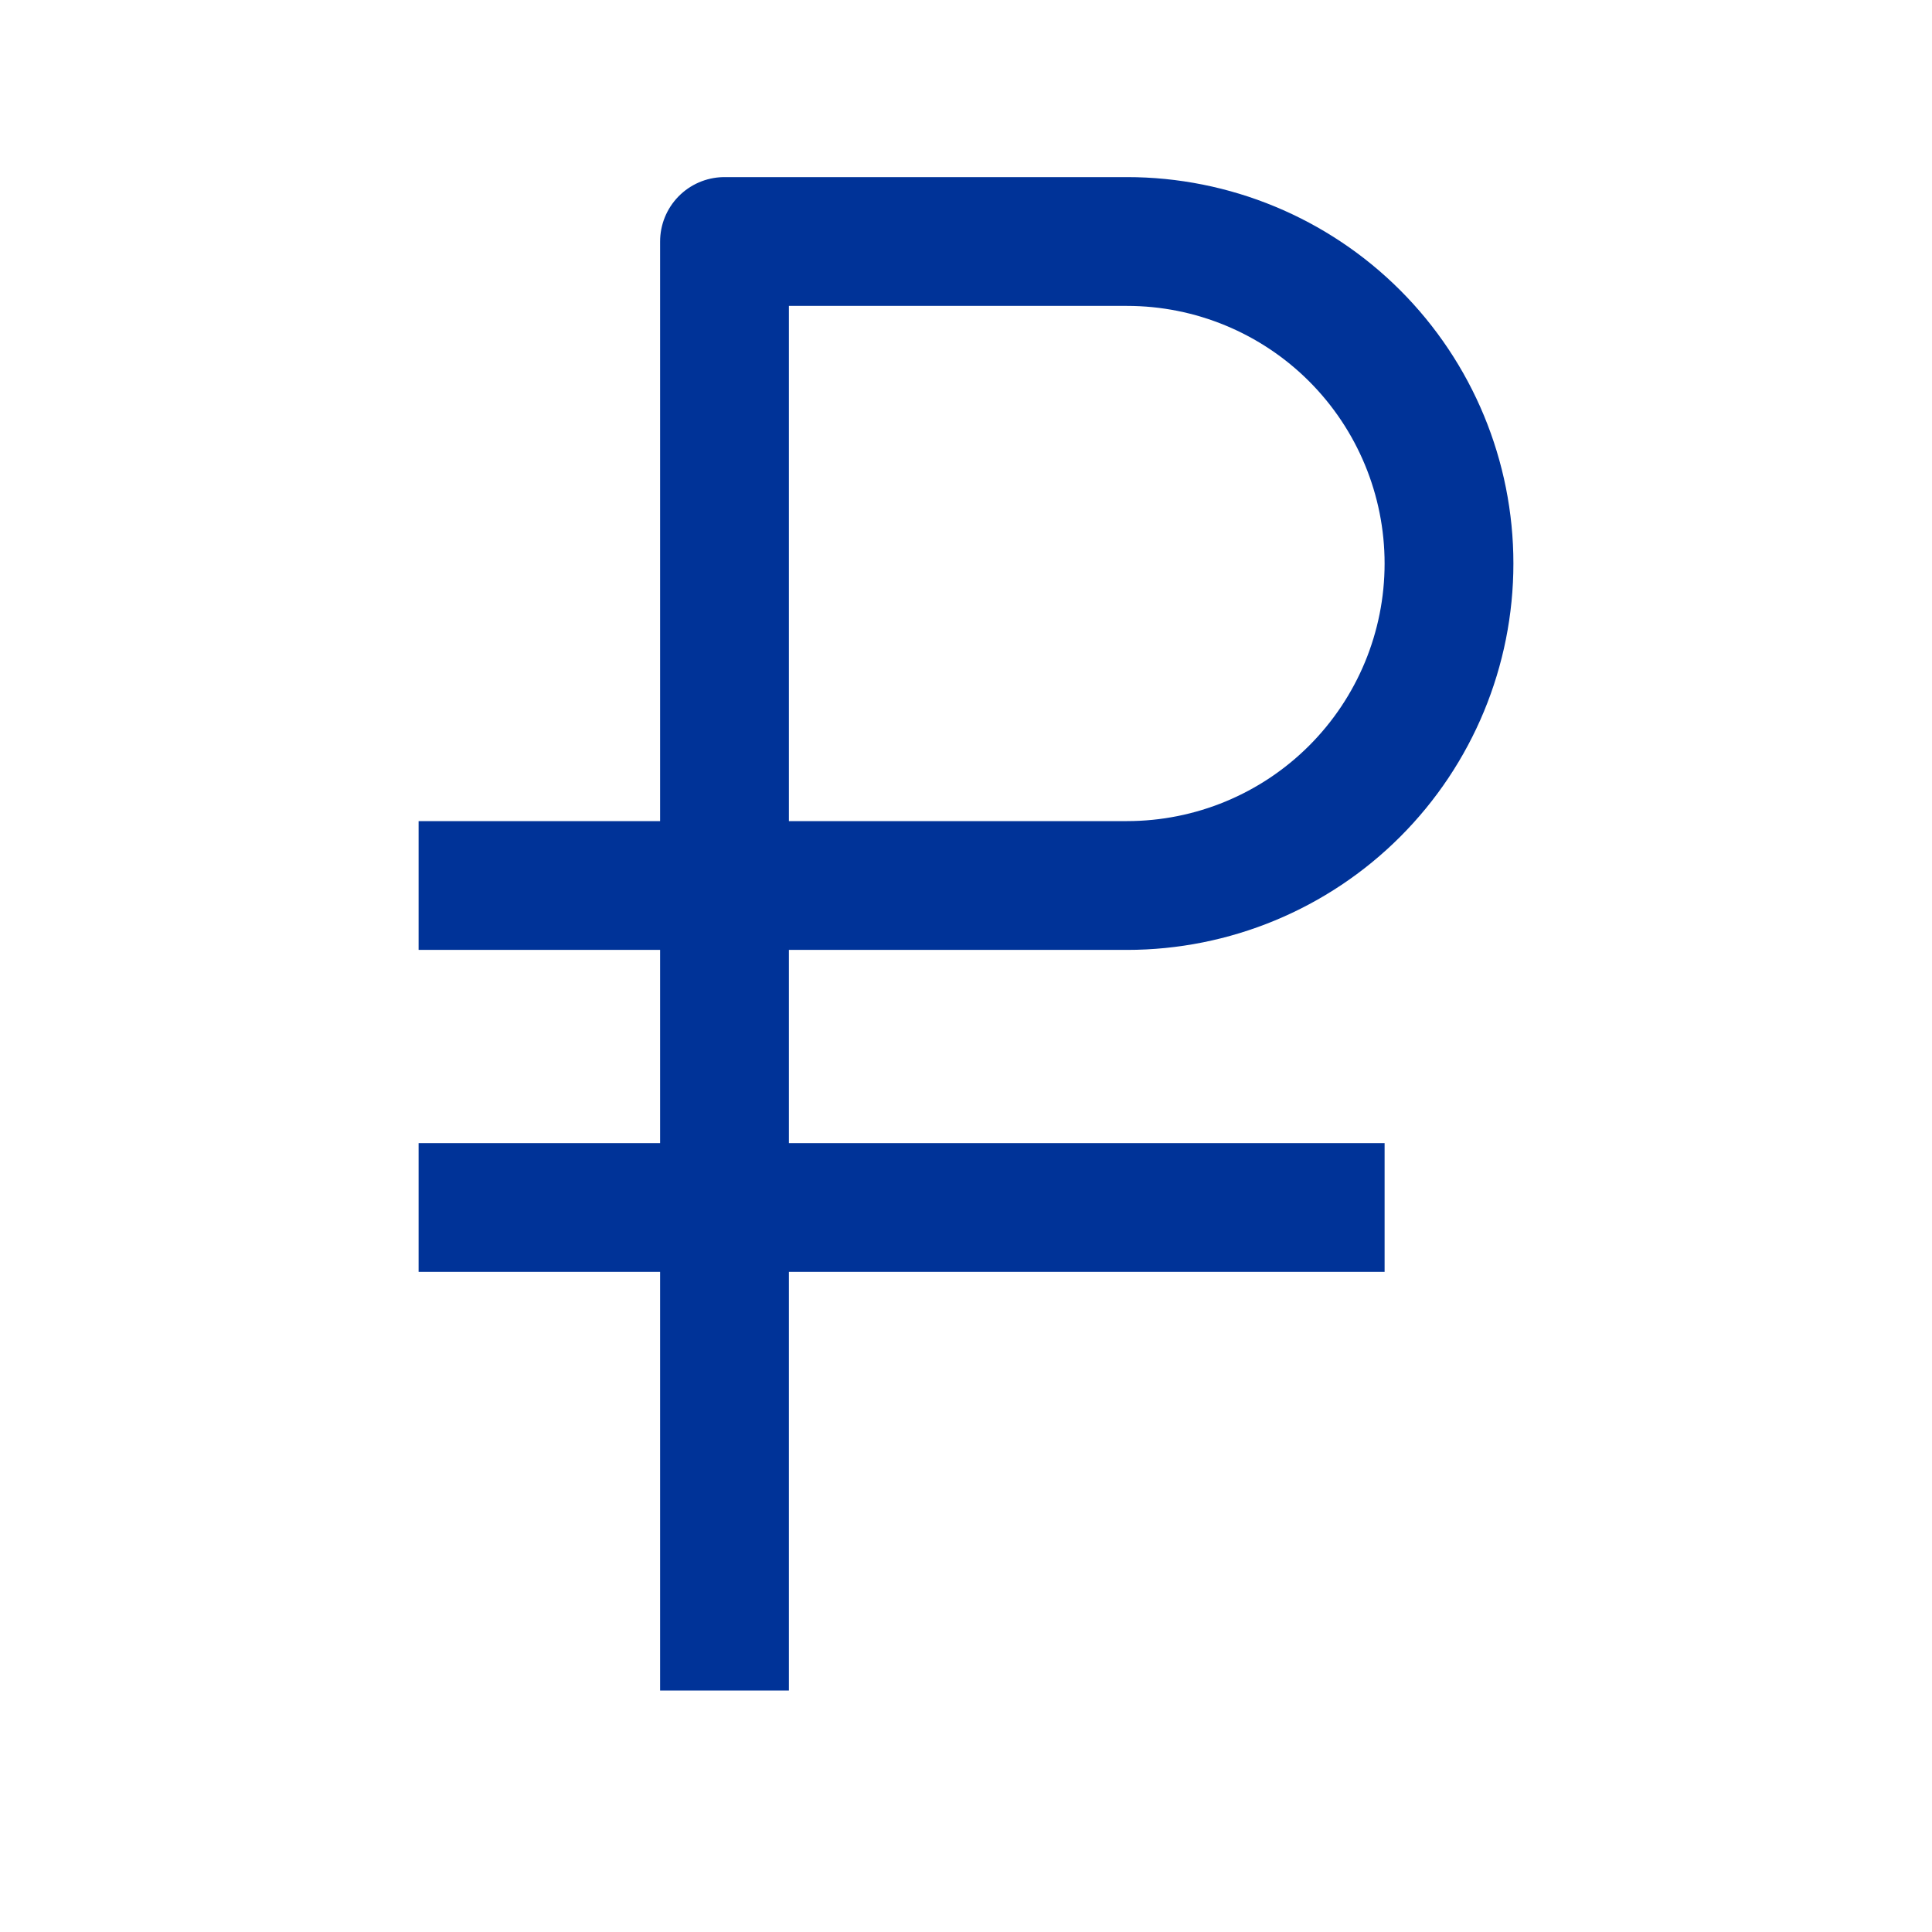<?xml version="1.0" encoding="UTF-8"?> <svg xmlns="http://www.w3.org/2000/svg" width="30" height="30" viewBox="0 0 30 30" fill="none"><path d="M6.5 13.75H17.5C18.826 13.75 20.098 13.223 21.035 12.286C21.973 11.348 22.5 10.076 22.5 8.75C22.5 7.424 21.973 6.152 21.035 5.214C20.098 4.277 18.826 3.75 17.5 3.75H11.25V26.25" stroke="#003398" stroke-width="2" stroke-linejoin="round"></path><path d="M6.5 18.75H21.5" stroke="#003398" stroke-width="2" stroke-linejoin="round"></path></svg> 